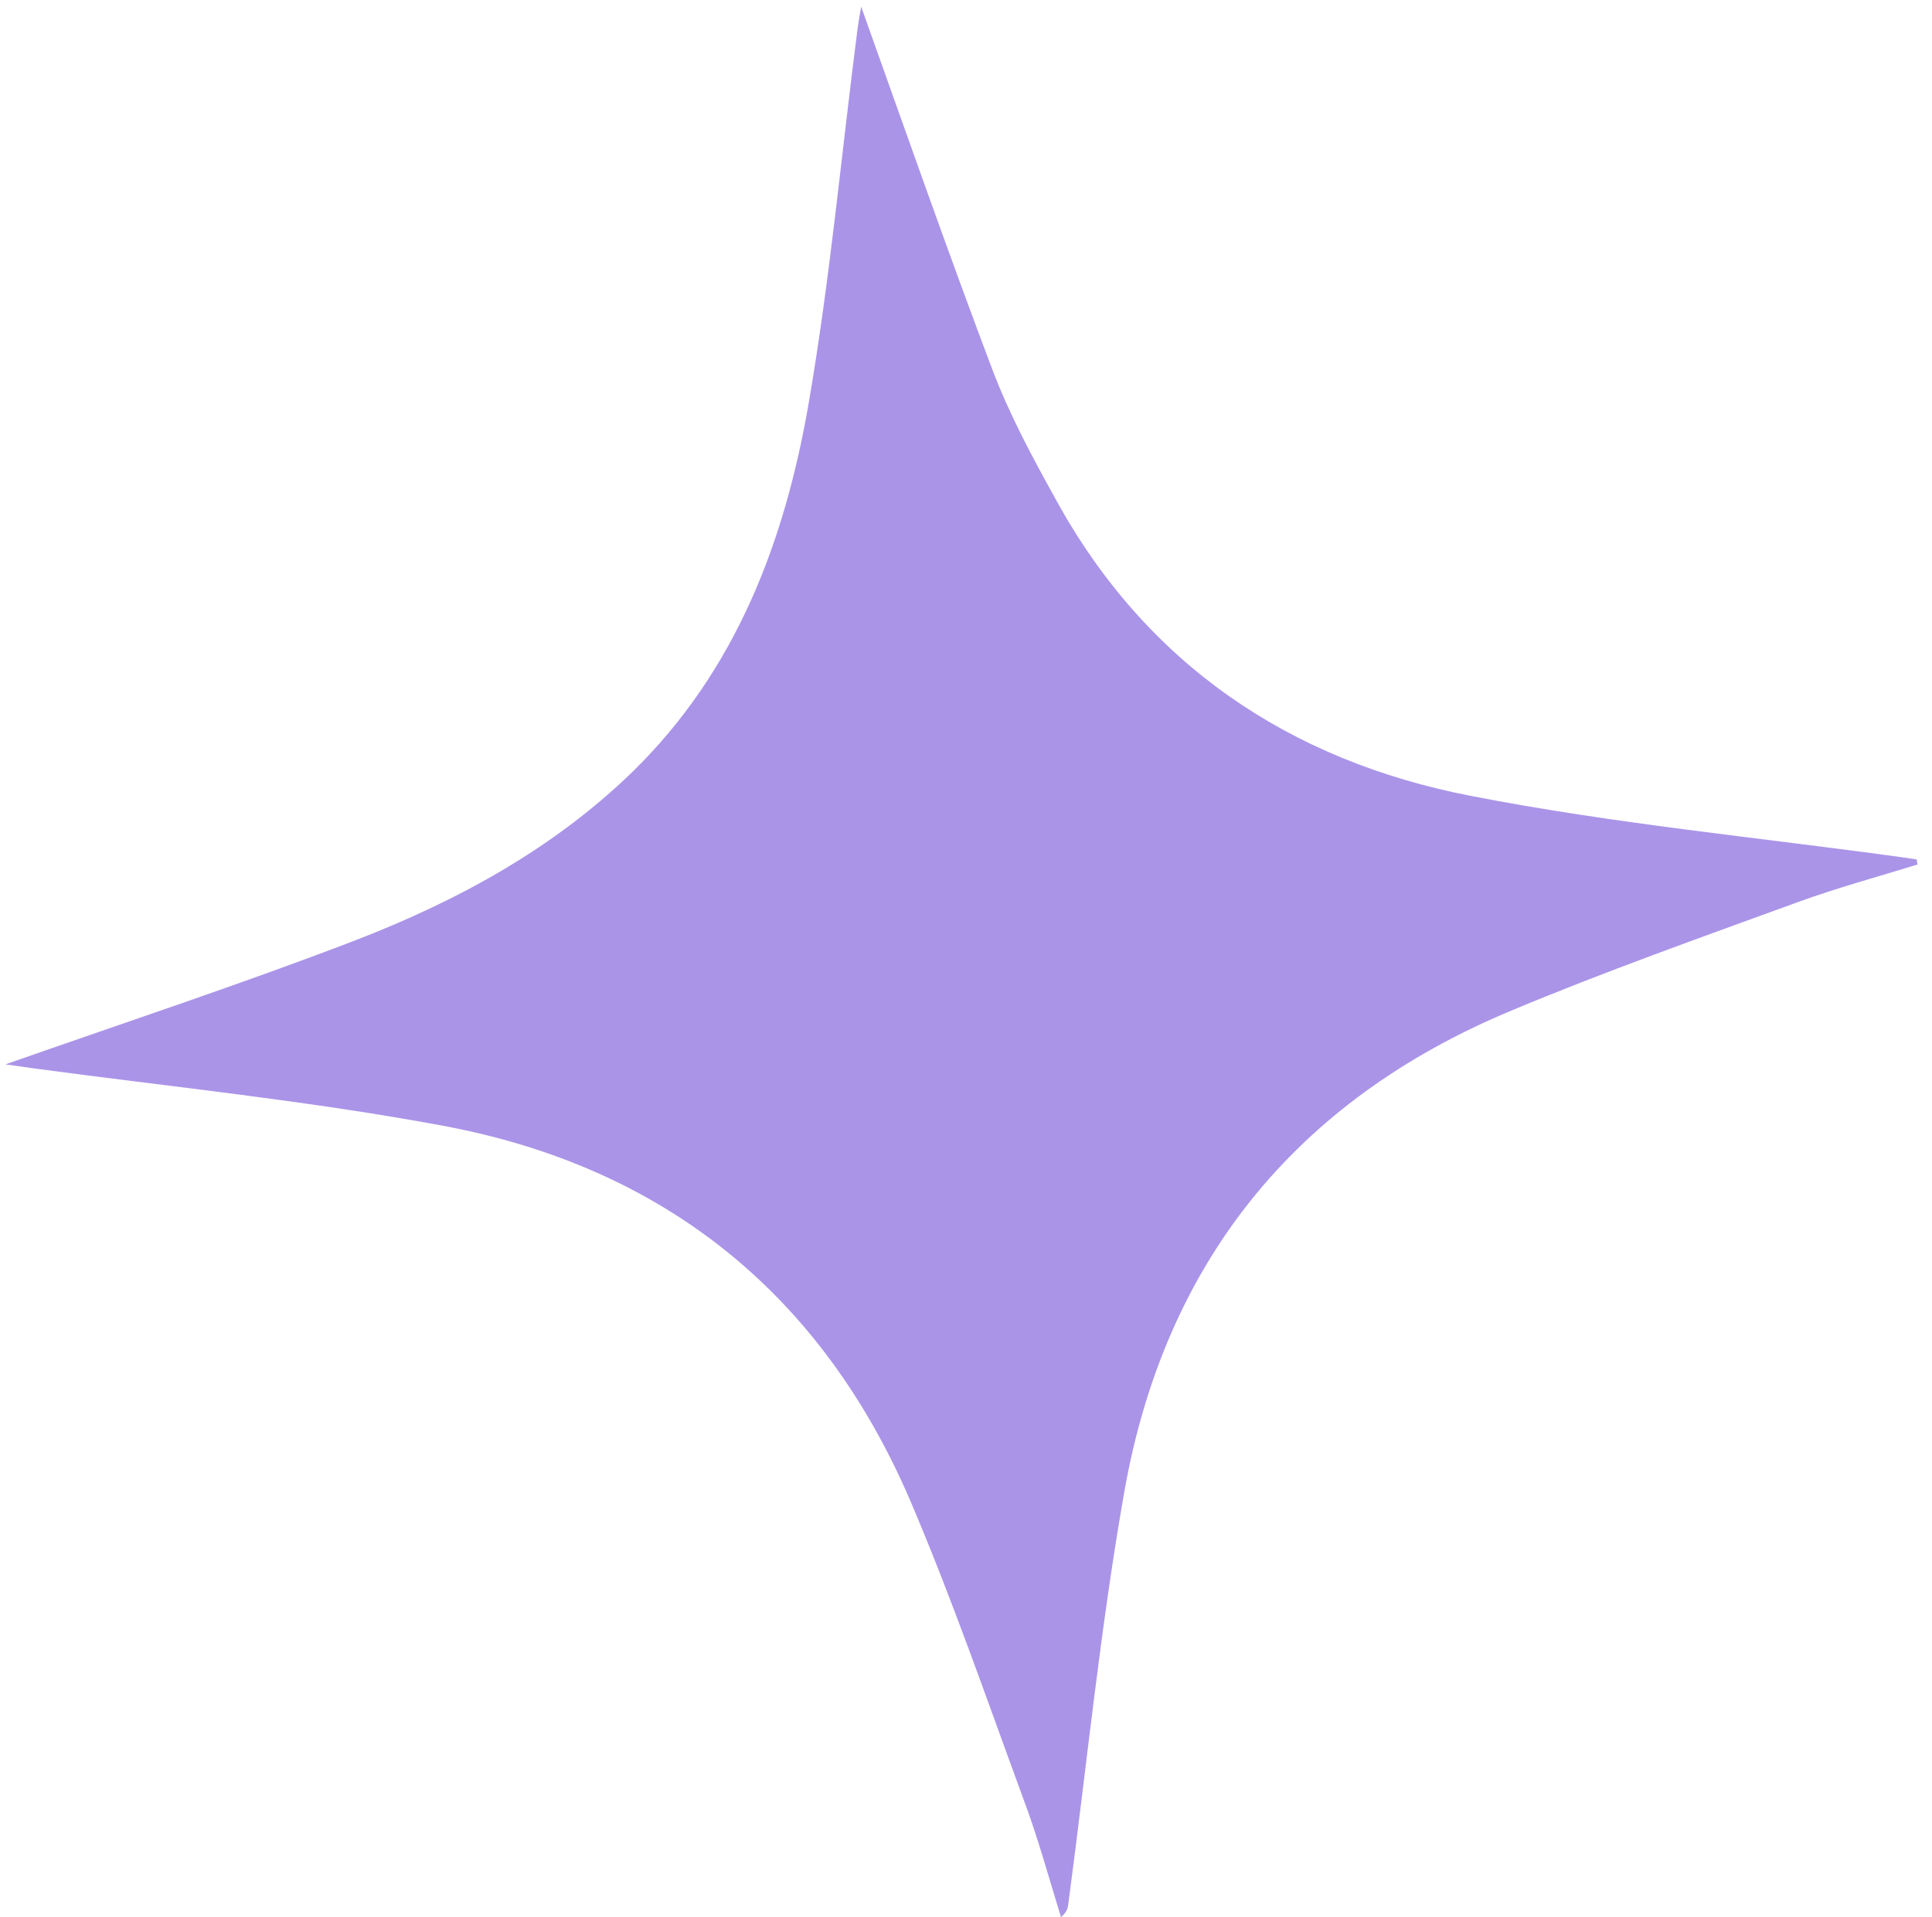 <svg width="132" height="131" viewBox="0 0 132 131" fill="none" xmlns="http://www.w3.org/2000/svg">
<path d="M131.025 59.071C128.284 59.918 125.533 60.662 122.841 61.643C116.247 64.048 109.645 66.384 103.187 69.089C88.463 75.248 79.566 86.314 76.81 101.975C75.17 111.3 74.239 120.725 72.99 130.114C72.95 130.398 72.906 130.647 72.49 131.005C71.643 128.264 70.899 125.513 69.883 122.825C67.388 116.03 65.026 109.187 62.2 102.567C56.137 88.427 45.373 79.742 30.265 76.928C21.036 75.208 11.68 74.27 2.36 73.014C1.758 72.937 1.118 72.83 0.374 72.733C8.46 69.892 16.395 67.277 24.186 64.292C31.169 61.602 37.747 58.046 43.2 52.756C50.297 45.827 53.63 36.988 55.255 27.524C56.71 19.092 57.486 10.521 58.584 2.022C58.664 1.454 58.748 0.921 58.839 0.458C61.809 8.774 64.706 17.064 67.804 25.262C68.963 28.319 70.527 31.229 72.121 34.101C78.304 45.399 88.114 51.983 100.489 54.386C110.262 56.293 120.247 57.235 130.138 58.606C130.421 58.646 130.671 58.689 130.954 58.729C130.969 58.868 130.98 58.971 131.029 59.106L131.025 59.071Z" fill="#AA94E8"/>
</svg>
